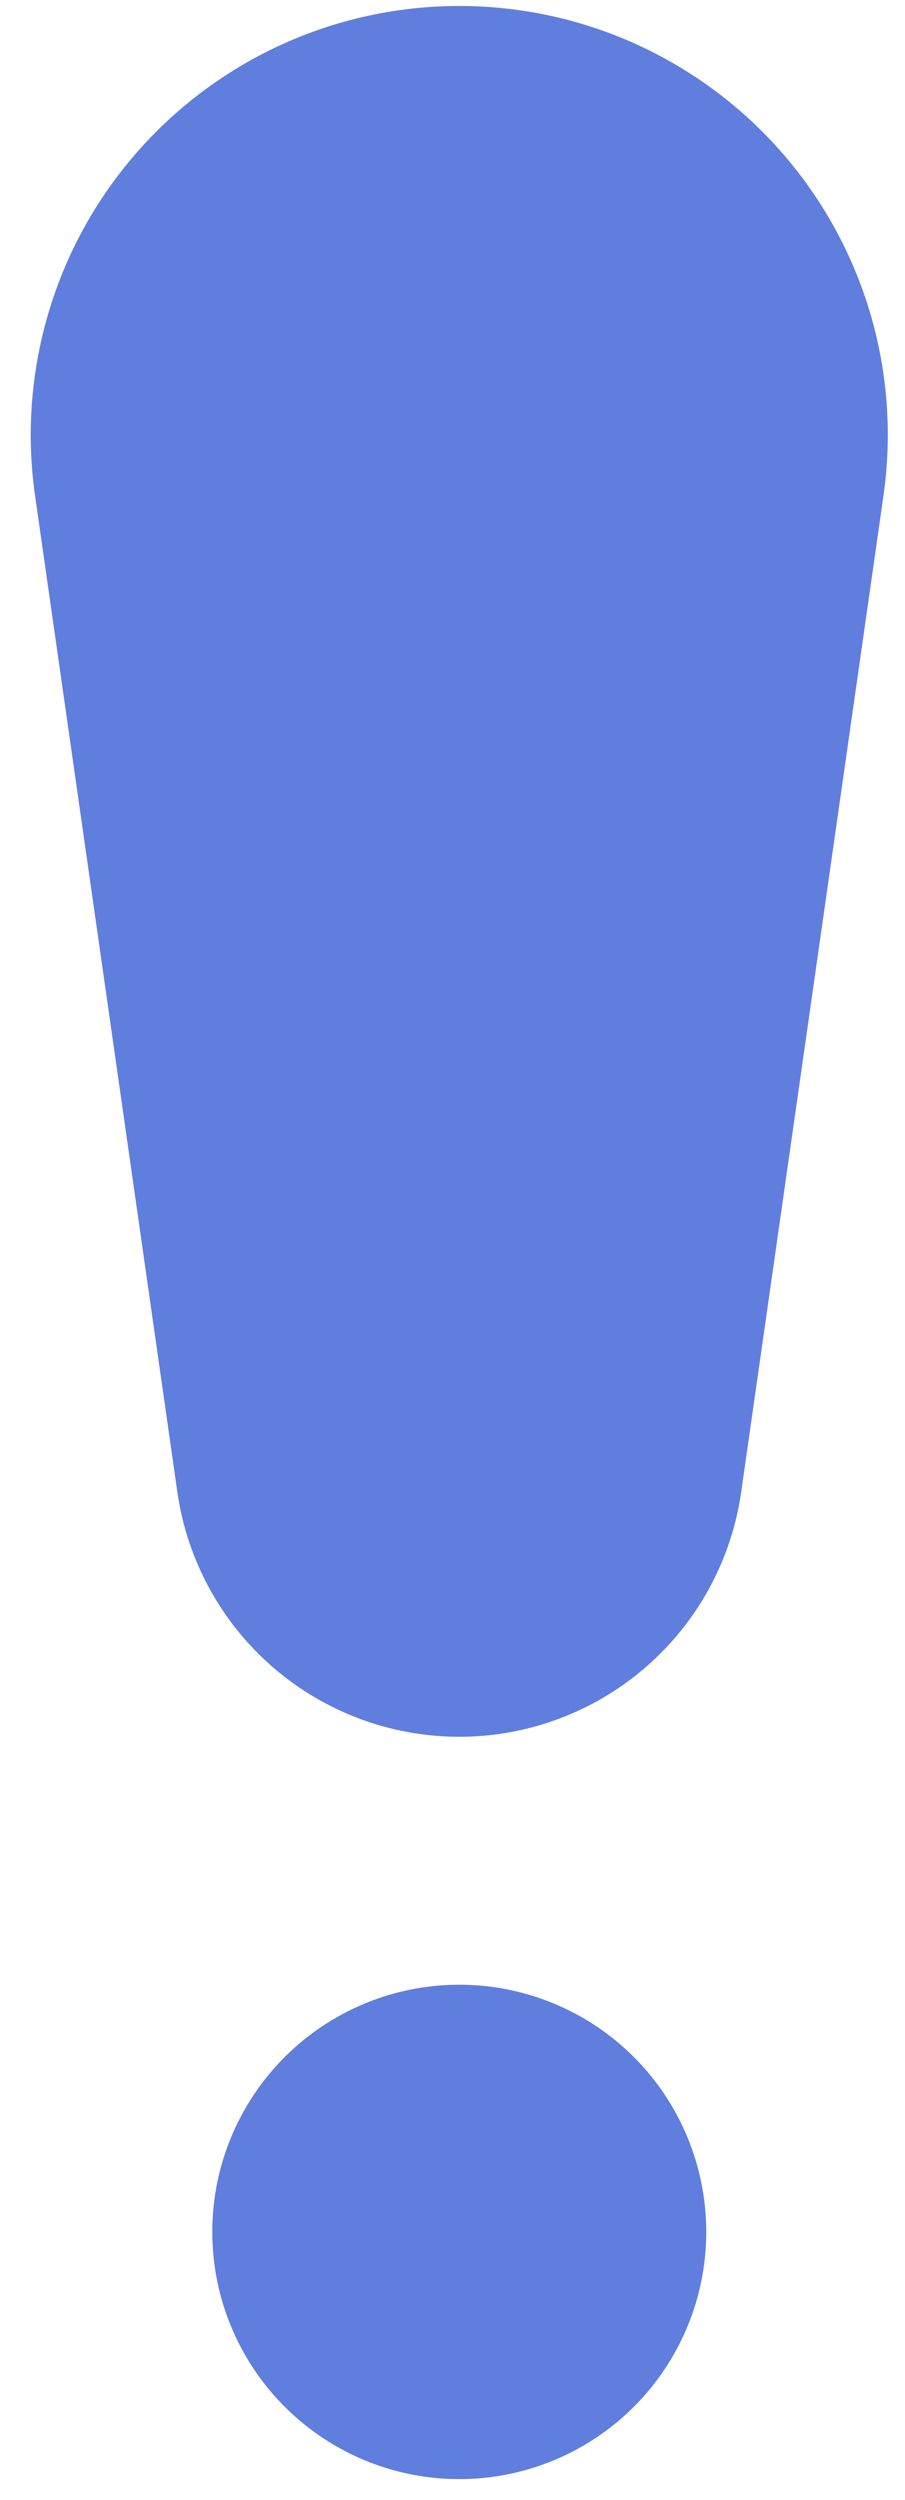 <?xml version="1.0" encoding="UTF-8"?> <svg xmlns="http://www.w3.org/2000/svg" width="25" height="69" viewBox="0 0 25 69" fill="none"><path d="M0.972 13.704C0.728 12.023 0.849 10.309 1.326 8.679C1.802 7.049 2.624 5.541 3.736 4.257C4.847 2.973 6.222 1.943 7.766 1.236C9.311 0.53 10.989 0.165 12.687 0.165C14.386 0.165 16.064 0.53 17.609 1.236C19.153 1.943 20.528 2.973 21.639 4.257C22.75 5.541 23.572 7.049 24.049 8.679C24.526 10.309 24.646 12.023 24.402 13.704L20.472 41.2C20.2 43.071 19.264 44.781 17.834 46.017C16.405 47.254 14.578 47.935 12.687 47.935C10.797 47.935 8.97 47.254 7.54 46.017C6.111 44.781 5.174 43.071 4.902 41.2L0.972 13.704ZM19.51 61.601C19.51 63.41 18.791 65.146 17.512 66.425C16.232 67.705 14.497 68.424 12.687 68.424C10.878 68.424 9.142 67.705 7.863 66.425C6.583 65.146 5.864 63.41 5.864 61.601C5.864 59.791 6.583 58.056 7.863 56.776C9.142 55.496 10.878 54.778 12.687 54.778C14.497 54.778 16.232 55.496 17.512 56.776C18.791 58.056 19.51 59.791 19.51 61.601Z" fill="#607EDD"></path></svg> 